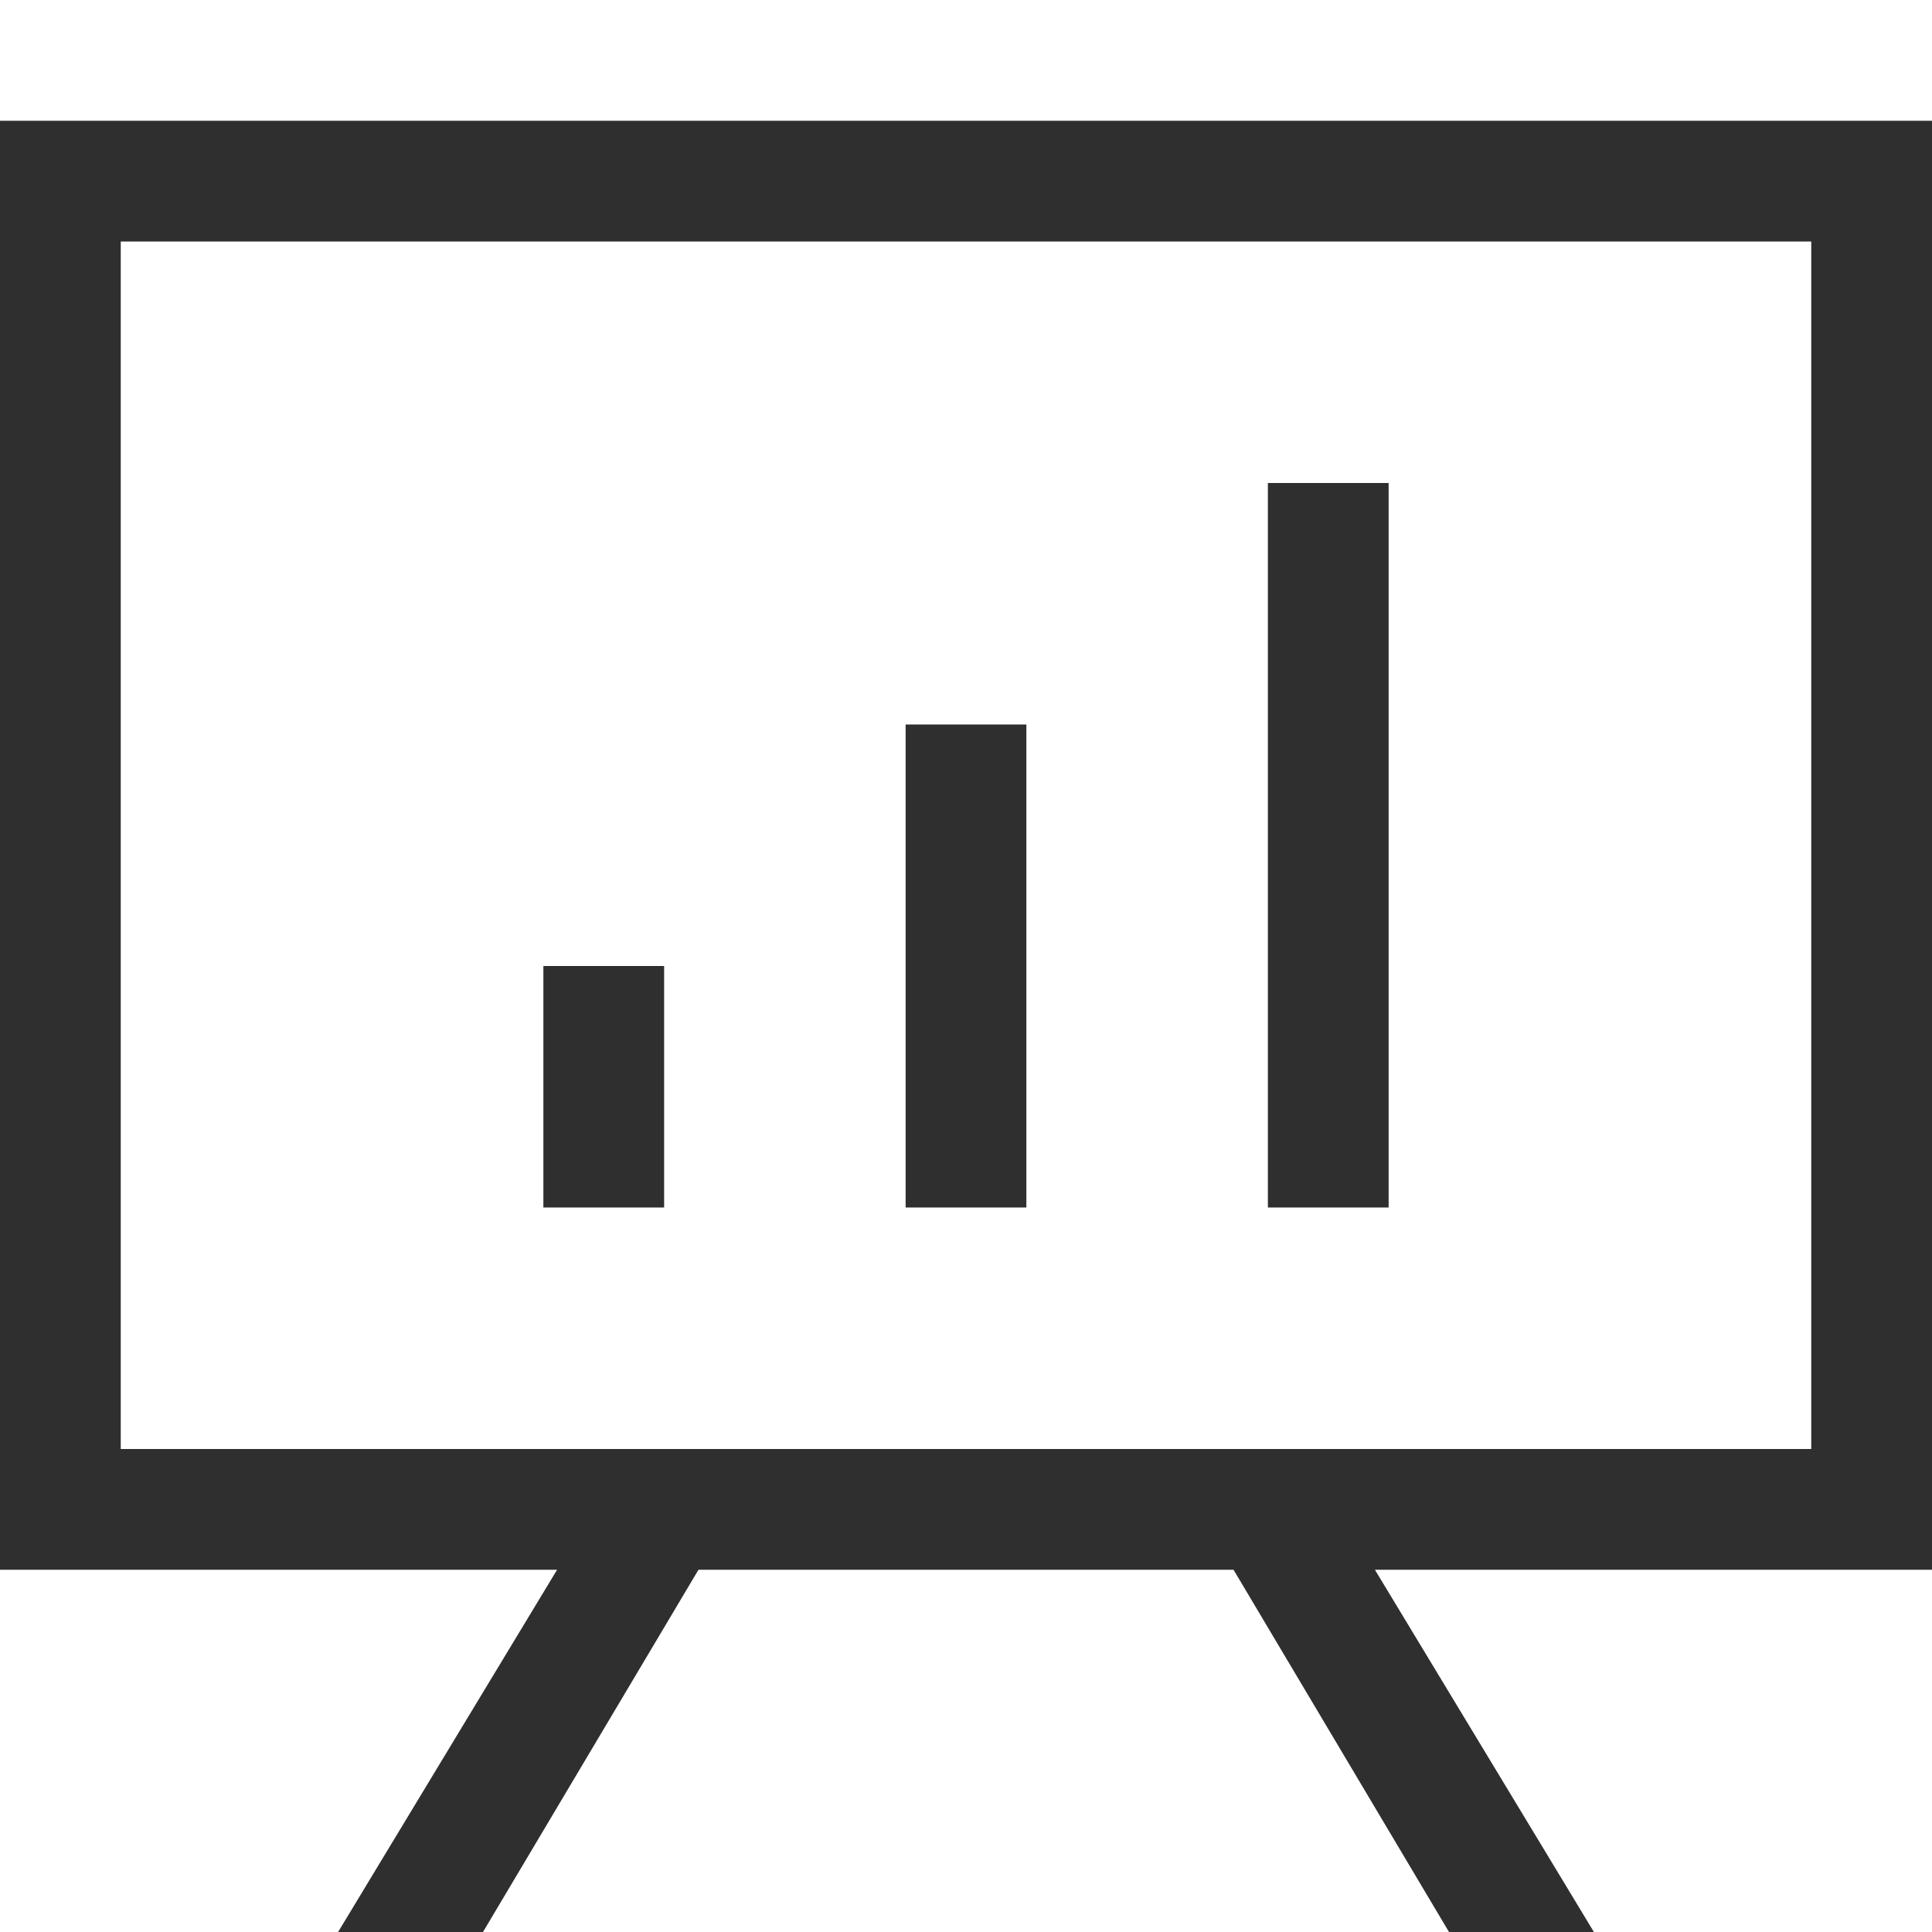 <?xml version="1.0" encoding="UTF-8"?> <svg xmlns="http://www.w3.org/2000/svg" width="40" height="40" viewBox="0 0 40 40" fill="none"><path d="M26.25 25V10H28.75V25H26.25Z" fill="#2F2F2F"></path><path d="M21.25 15H18.75V25H21.25V15Z" fill="#2F2F2F"></path><path d="M11.25 20V25H13.75V20H11.25Z" fill="#2F2F2F"></path><path fill-rule="evenodd" clip-rule="evenodd" d="M0 32.5V2.5H40V32.5H28.466L33 40H30L25.539 32.5H14.461L10 40H7L11.534 32.5H0ZM2.5 5H37.5V30H2.5V5Z" fill="#2F2F2F"></path></svg> 